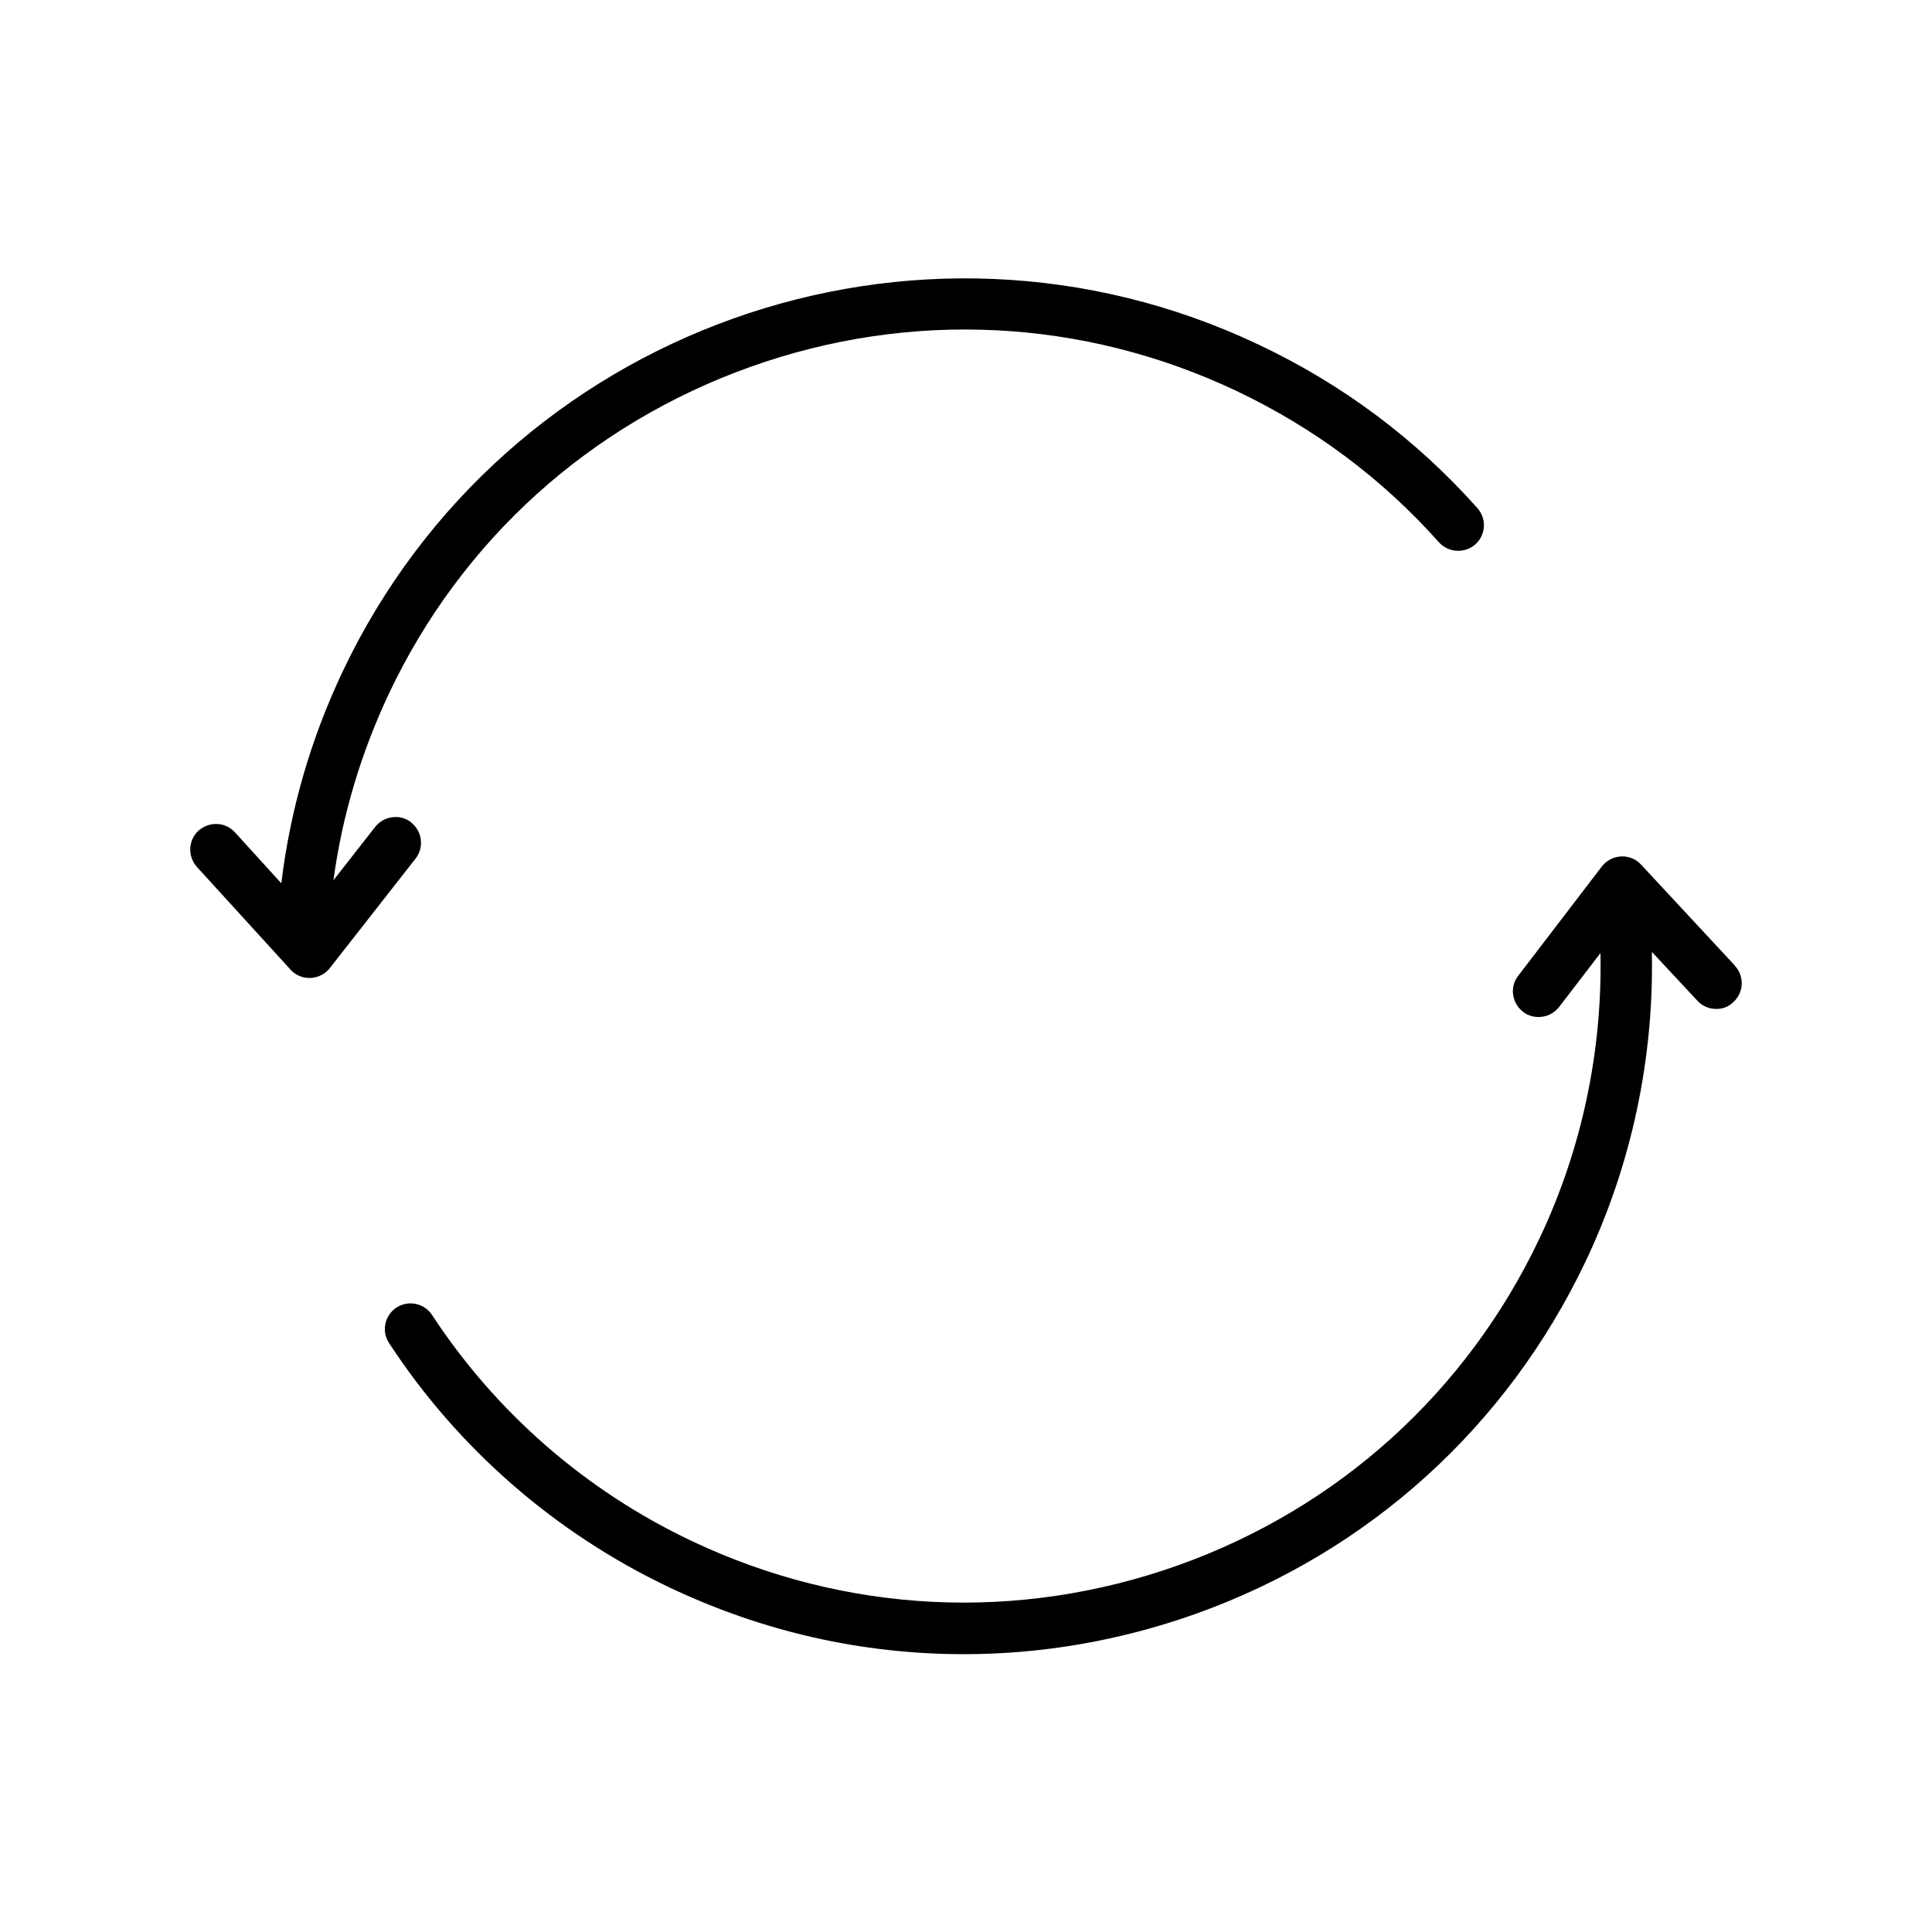 <?xml version="1.0" encoding="UTF-8"?>
<svg id="a" data-name="out" xmlns="http://www.w3.org/2000/svg" viewBox="0 0 100 100">
  <path d="M89.79,49.97l-4.85-5.22c-.27-.29-.64-.44-1.04-.42-.39.02-.75.21-.99.52l-4.33,5.66c-.22.28-.31.63-.26.98s.23.66.51.88c.23.18.51.27.81.27.42,0,.8-.19,1.06-.52l2.14-2.79c.1,5.08-.96,10.14-3.16,14.78-3.77,7.95-10.41,13.95-18.7,16.91-8.29,2.95-17.23,2.51-25.18-1.26-5.49-2.6-10.13-6.65-13.44-11.7-.4-.61-1.23-.78-1.84-.38-.61.4-.79,1.23-.38,1.84,3.57,5.46,8.6,9.84,14.52,12.65,4.83,2.29,9.96,3.45,15.23,3.45,4.06,0,8.09-.7,11.98-2.08,8.95-3.19,16.13-9.68,20.21-18.27,2.38-5.02,3.53-10.5,3.42-16l2.36,2.53c.24.26.57.41.92.42.37.02.69-.11.95-.36s.41-.57.42-.92c.01-.35-.11-.69-.35-.95Z"/>
  <path d="M21.29,42.57c-.28-.22-.62-.32-.98-.27-.35.04-.67.22-.89.5l-2.16,2.76c.45-3.34,1.42-6.58,2.88-9.68,3.76-7.94,10.41-13.93,18.7-16.89s17.24-2.51,25.17,1.25c4.02,1.91,7.54,4.54,10.47,7.83.49.54,1.33.59,1.88.11.55-.49.6-1.33.11-1.88-3.17-3.56-6.98-6.41-11.32-8.46-17.73-8.41-39-.83-47.41,16.91-1.66,3.5-2.72,7.18-3.18,10.97l-2.4-2.64c-.24-.26-.57-.42-.92-.43-.35-.02-.69.11-.96.34-.54.49-.58,1.33-.09,1.88l4.85,5.32c.25.28.61.43.98.43h.05c.39-.02.76-.2,1-.51l4.44-5.67c.45-.58.35-1.41-.23-1.87Z"/>
</svg>